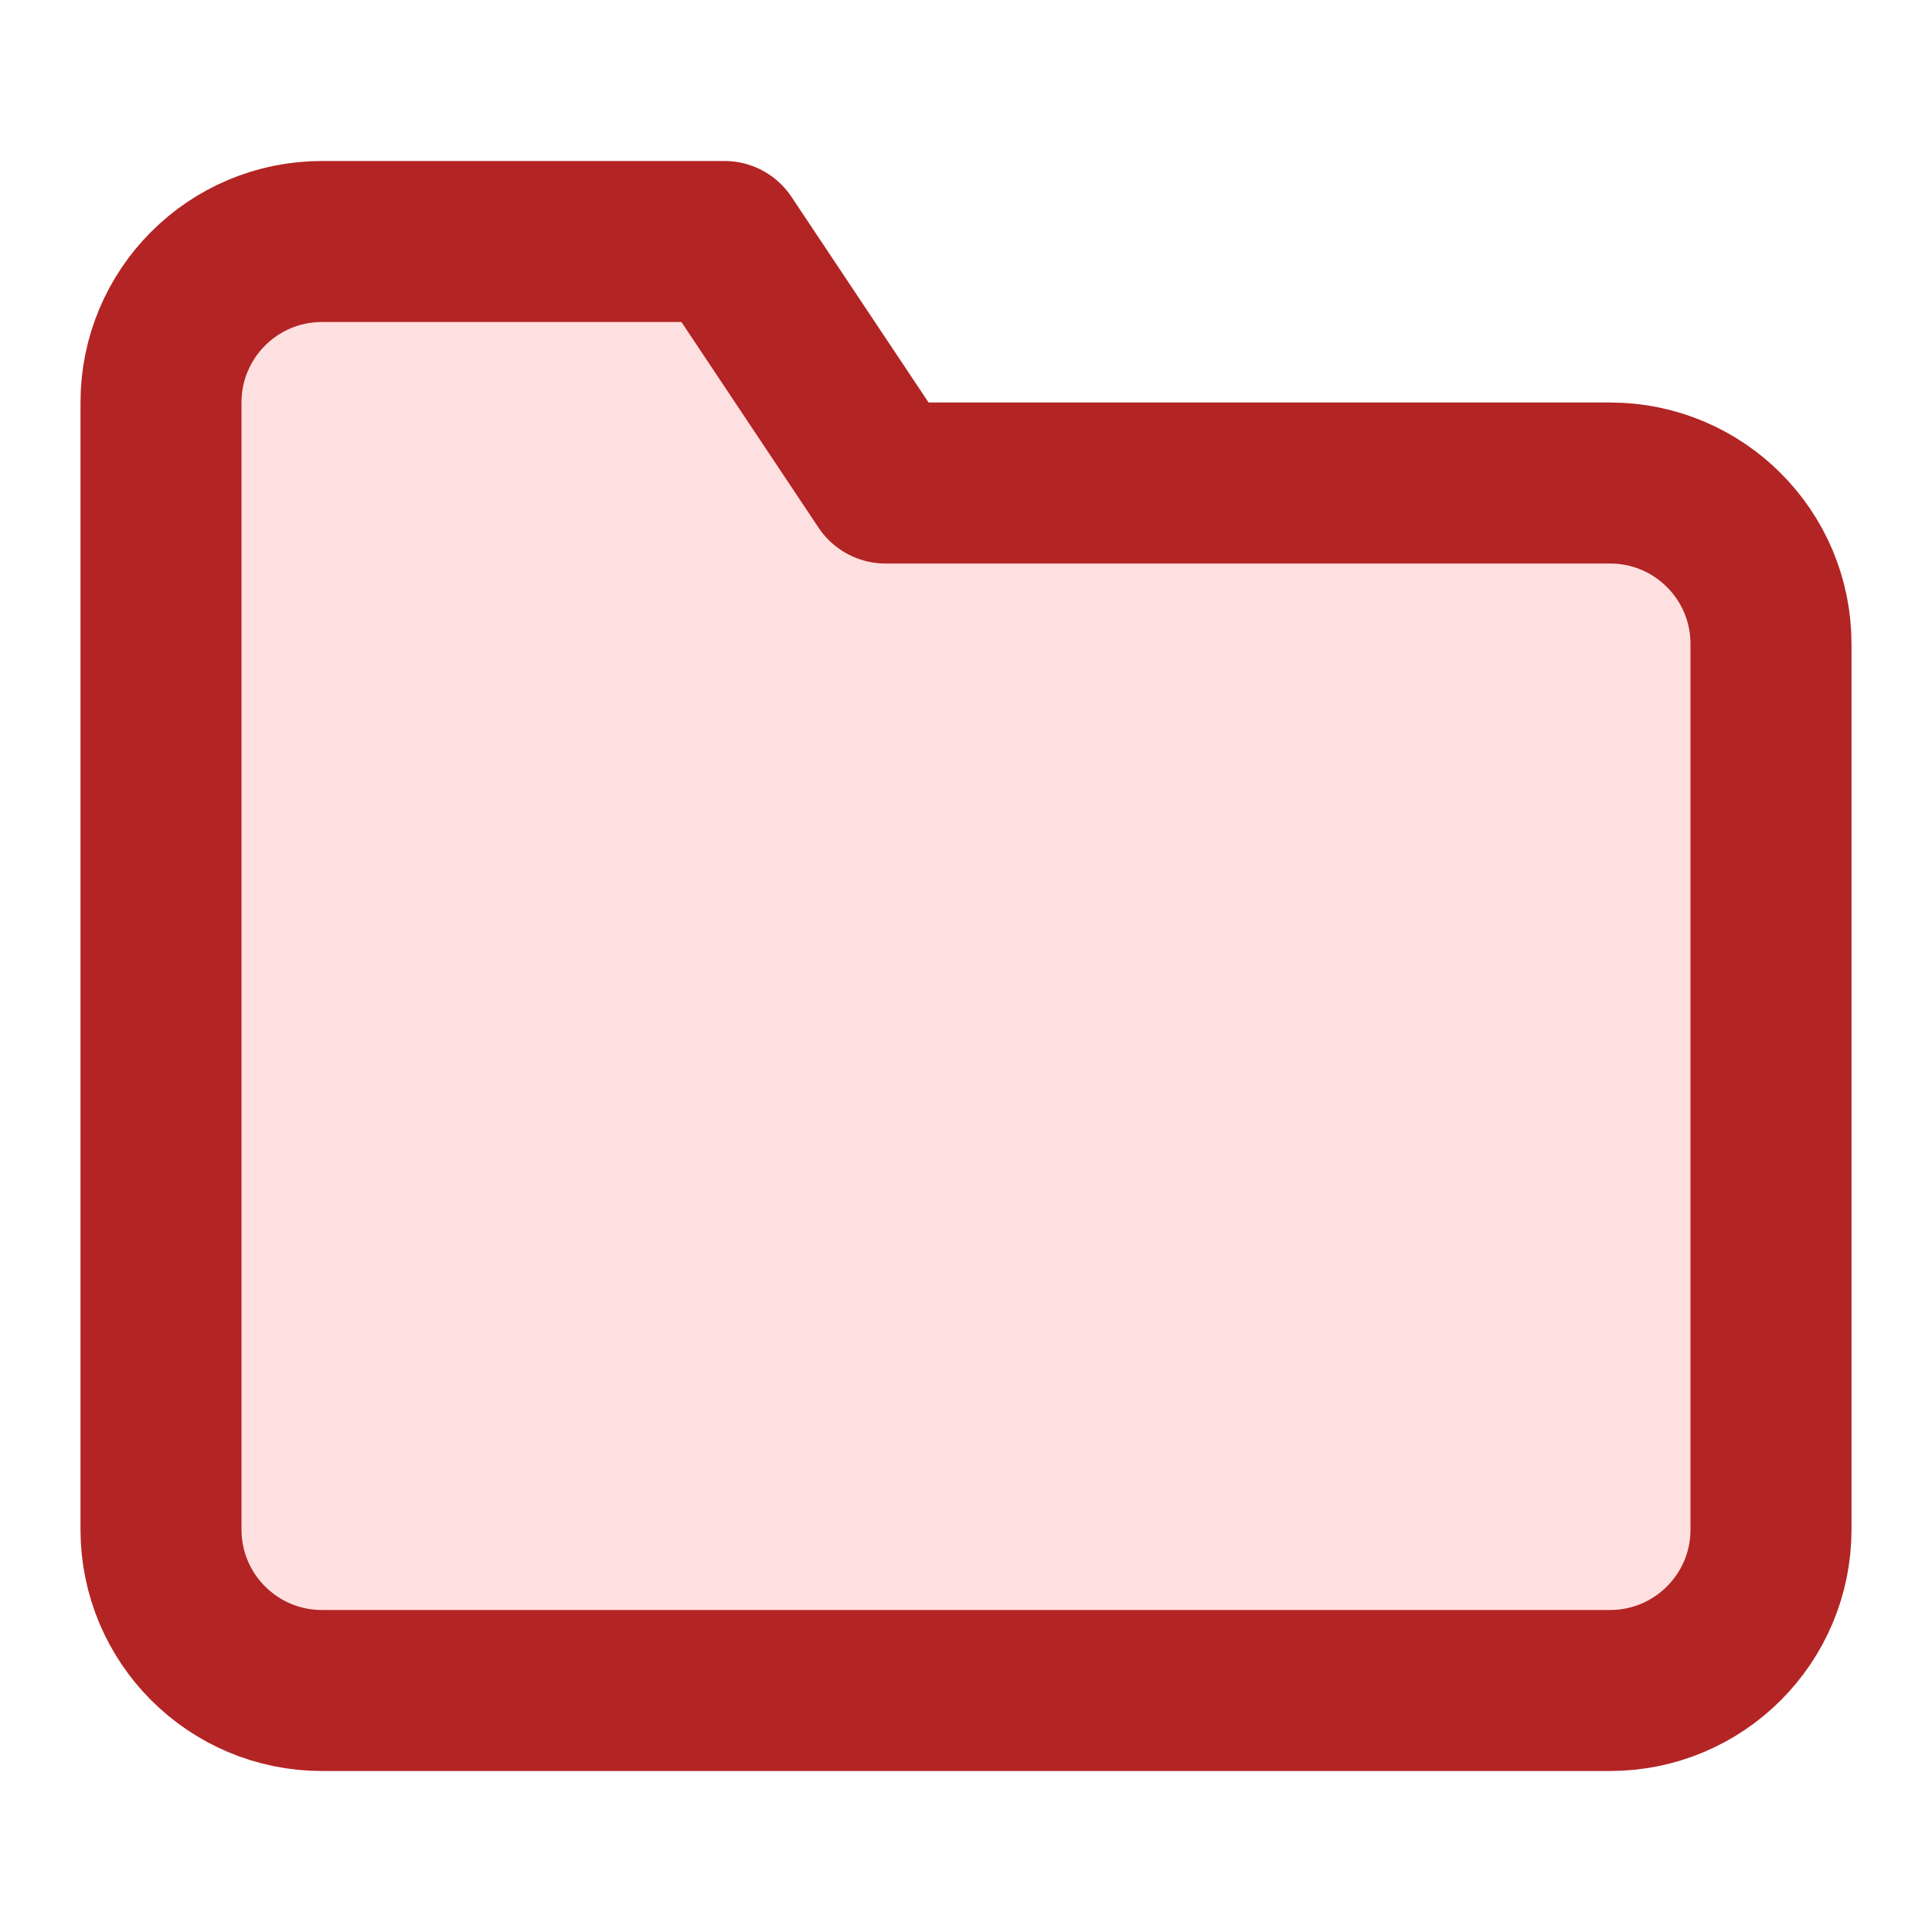 <svg width="24" height="24" viewBox="0 0 24 24" fill="none" xmlns="http://www.w3.org/2000/svg">
    <path fill-rule="evenodd" clip-rule="evenodd" d="M22 19C22 20.105 21.105 21 20 21H4C2.895 21 2 20.105 2 19V5C2 3.895 2.895 3 4 3H9L11 6H20C21.105 6 22 6.895 22 8V19Z" fill="#FFE0E0"/>
    <path fill-rule="evenodd" clip-rule="evenodd" d="M22 19C22 20.105 21.105 21 20 21H4C2.895 21 2 20.105 2 19V5C2 3.895 2.895 3 4 3H9L11 6H20C21.105 6 22 6.895 22 8V19Z" stroke="#B32424" stroke-width="2" stroke-linecap="round" stroke-linejoin="round"/>
</svg>
